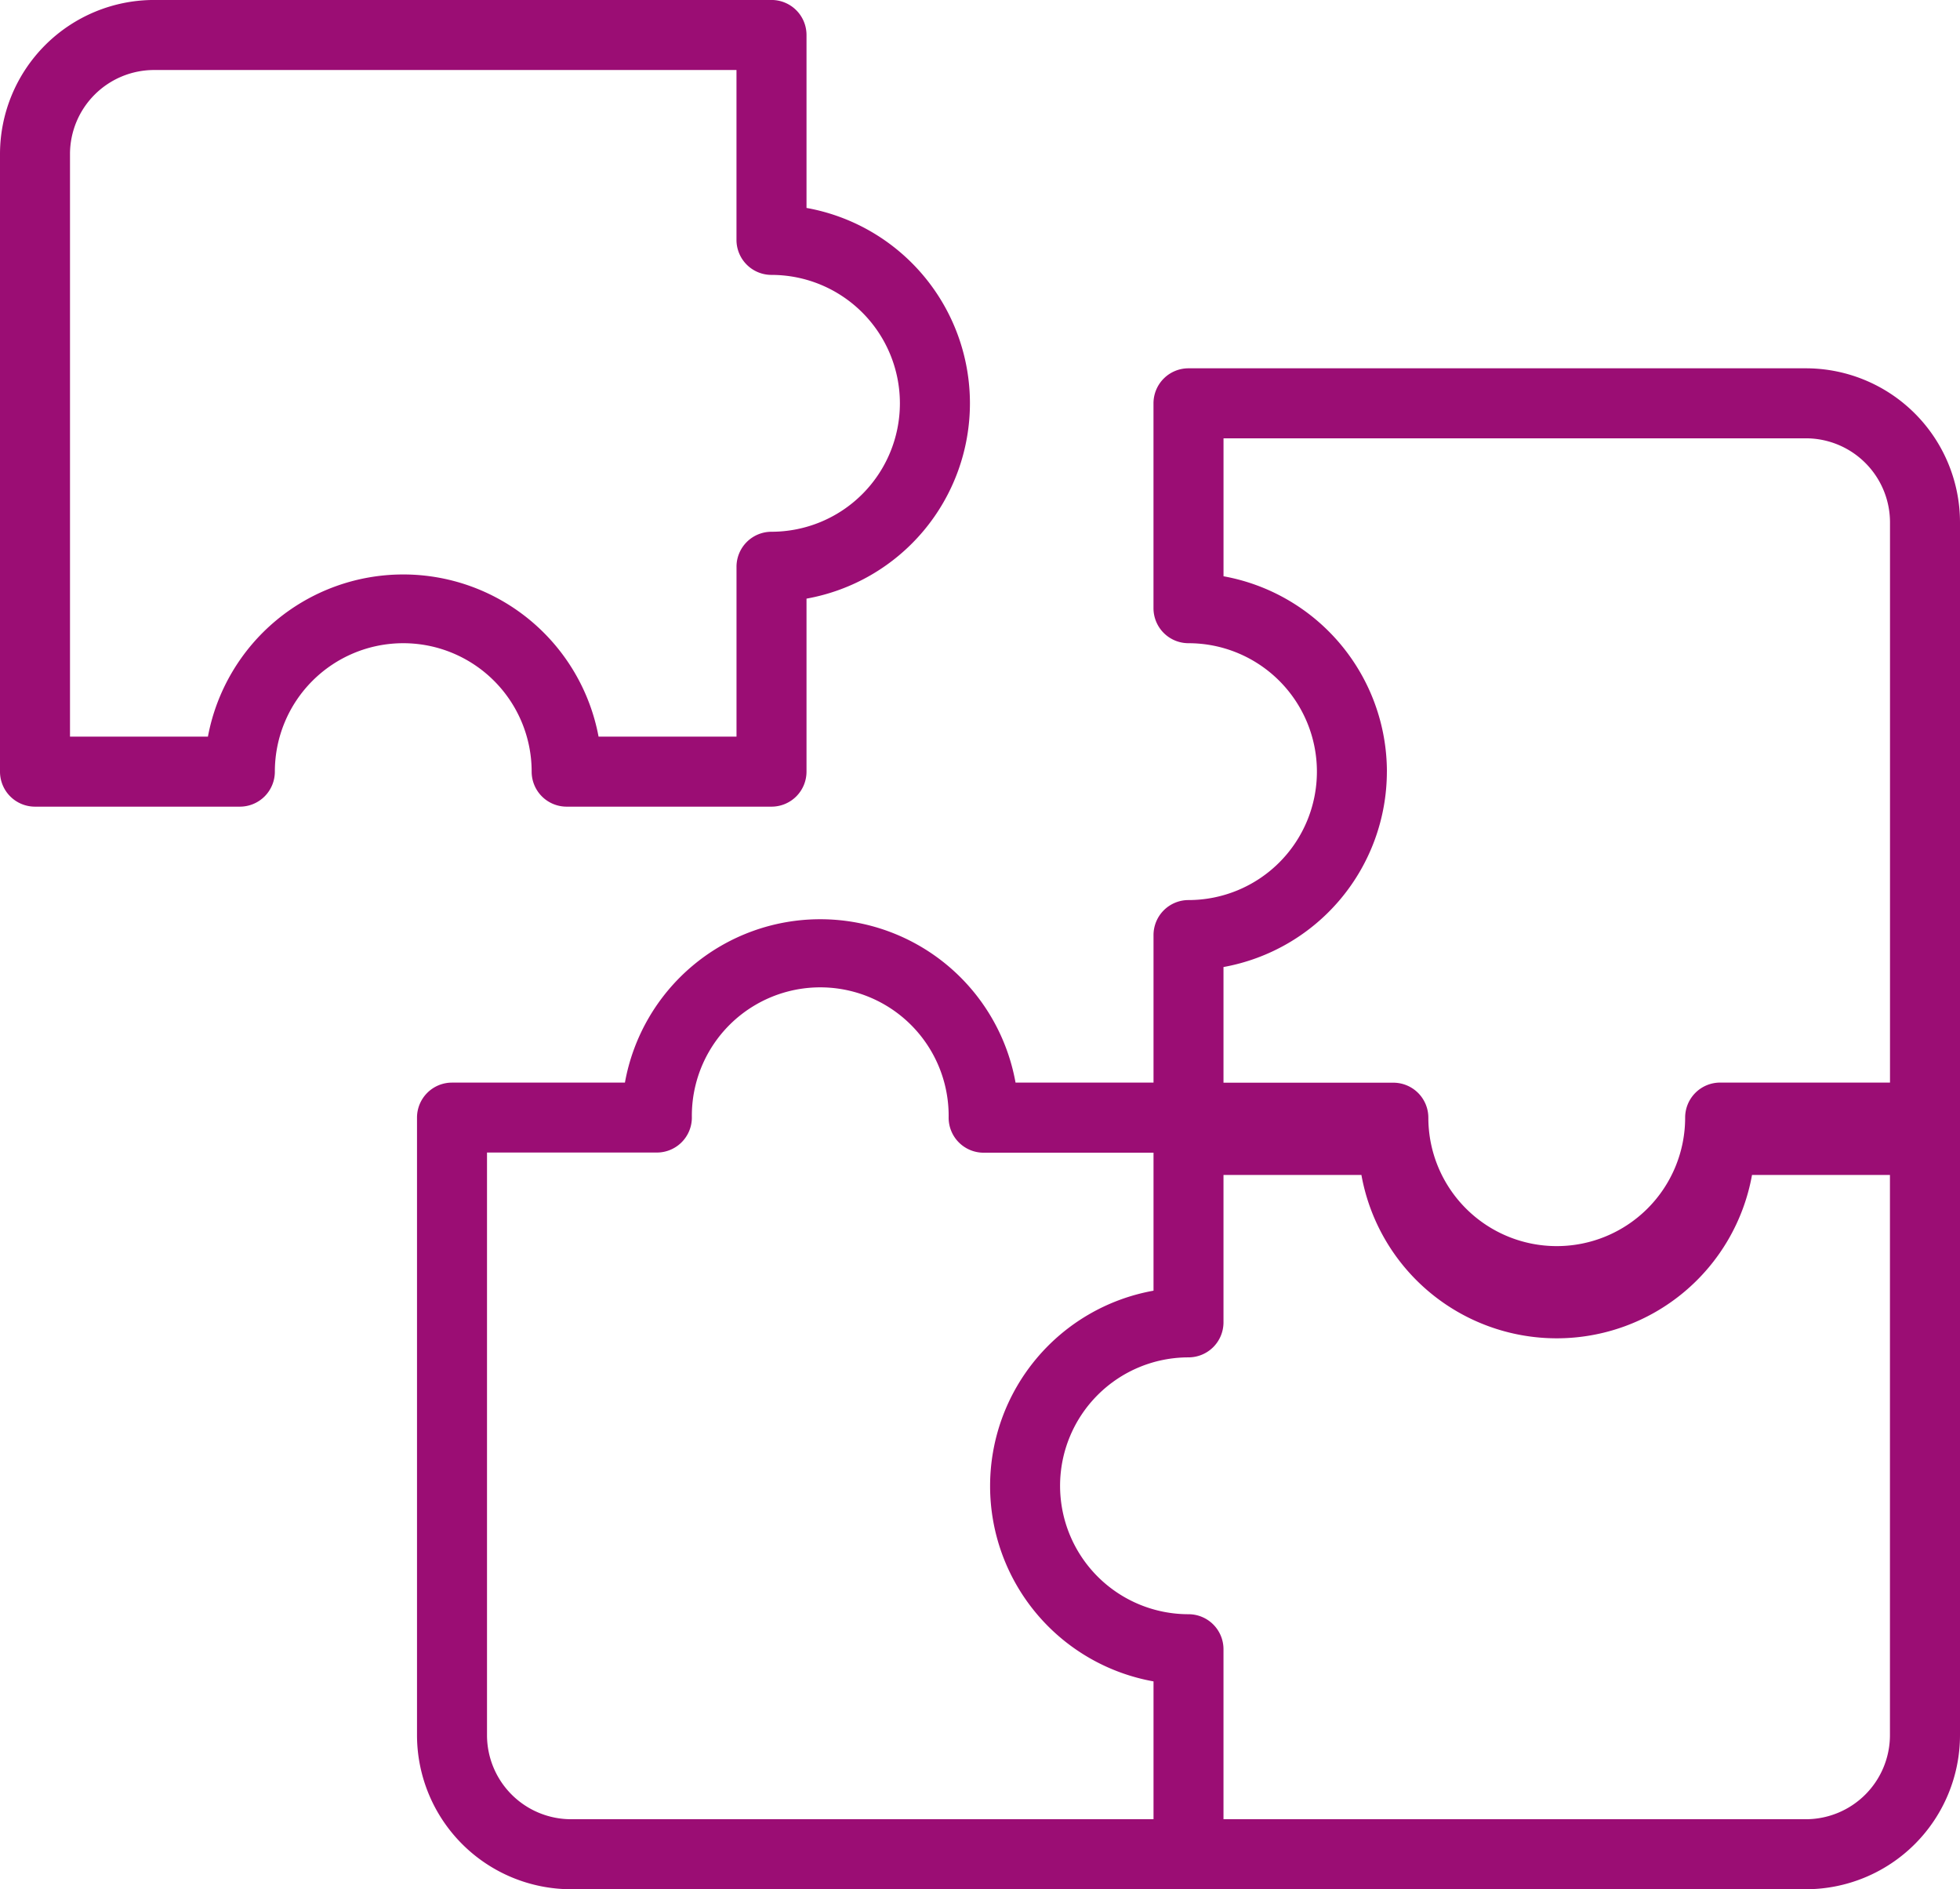 <?xml version="1.0" encoding="UTF-8"?>
<svg xmlns="http://www.w3.org/2000/svg" width="68.965" height="66.463" viewBox="0 0 68.965 66.463">
  <g id="integration" transform="translate(-4 -5.016)">
    <path id="Path_22093" data-name="Path 22093" d="M22.707,32.162a1.231,1.231,0,0,0,1.232,1.232h7.207a1.231,1.231,0,0,0,1.232-1.232V26.076a6.982,6.982,0,0,0,0-13.745V6.247a1.231,1.231,0,0,0-1.232-1.232H9.42A5.425,5.425,0,0,0,4,10.435V32.162a1.231,1.231,0,0,0,1.232,1.232h7.207a1.231,1.231,0,0,0,1.232-1.232,4.518,4.518,0,1,1,9.036,0ZM11.316,30.93H6.463v-20.5A2.96,2.96,0,0,1,9.42,7.479H29.914v5.976a1.231,1.231,0,0,0,1.232,1.232,4.518,4.518,0,1,1,0,9.036,1.231,1.231,0,0,0-1.231,1.232V30.93H25.061a6.992,6.992,0,0,0-13.745,0Z" fill="#9b0d74"></path>
    <path id="Path_22094" data-name="Path 22094" d="M64.787,15.537H43.061a1.231,1.231,0,0,0-1.232,1.232v7.207a1.231,1.231,0,0,0,1.232,1.232,4.518,4.518,0,1,1,0,9.036,1.231,1.231,0,0,0-1.231,1.232v5.19H36.975a6.982,6.982,0,0,0-13.744,0H17.146A1.231,1.231,0,0,0,15.915,41.9V63.624a5.425,5.425,0,0,0,5.42,5.419H64.787a5.425,5.425,0,0,0,5.42-5.419V20.956a5.425,5.425,0,0,0-5.42-5.419ZM50.042,29.726a6.993,6.993,0,0,0-5.749-6.873V18H64.787a2.96,2.96,0,0,1,2.957,2.956V40.665H61.767A1.231,1.231,0,0,0,60.536,41.9a4.518,4.518,0,1,1-9.036,0,1.231,1.231,0,0,0-1.232-1.231H44.292V36.6a6.993,6.993,0,0,0,5.749-6.872Zm-31.664,33.9v-20.5h5.977A1.231,1.231,0,0,0,25.586,41.9a4.518,4.518,0,1,1,9.035,0,1.231,1.231,0,0,0,1.232,1.232h5.977v4.854a6.982,6.982,0,0,0,0,13.745V66.58H21.334A2.96,2.96,0,0,1,18.378,63.624ZM64.787,66.58H44.292V60.6a1.231,1.231,0,0,0-1.232-1.232,4.518,4.518,0,1,1,0-9.036,1.231,1.231,0,0,0,1.232-1.232V43.914h4.853a6.982,6.982,0,0,0,13.744,0h4.853v19.71a2.96,2.96,0,0,1-2.957,2.956Z" transform="translate(2.758 2.436)" fill="#9b0d74"></path>
  </g>
</svg>
